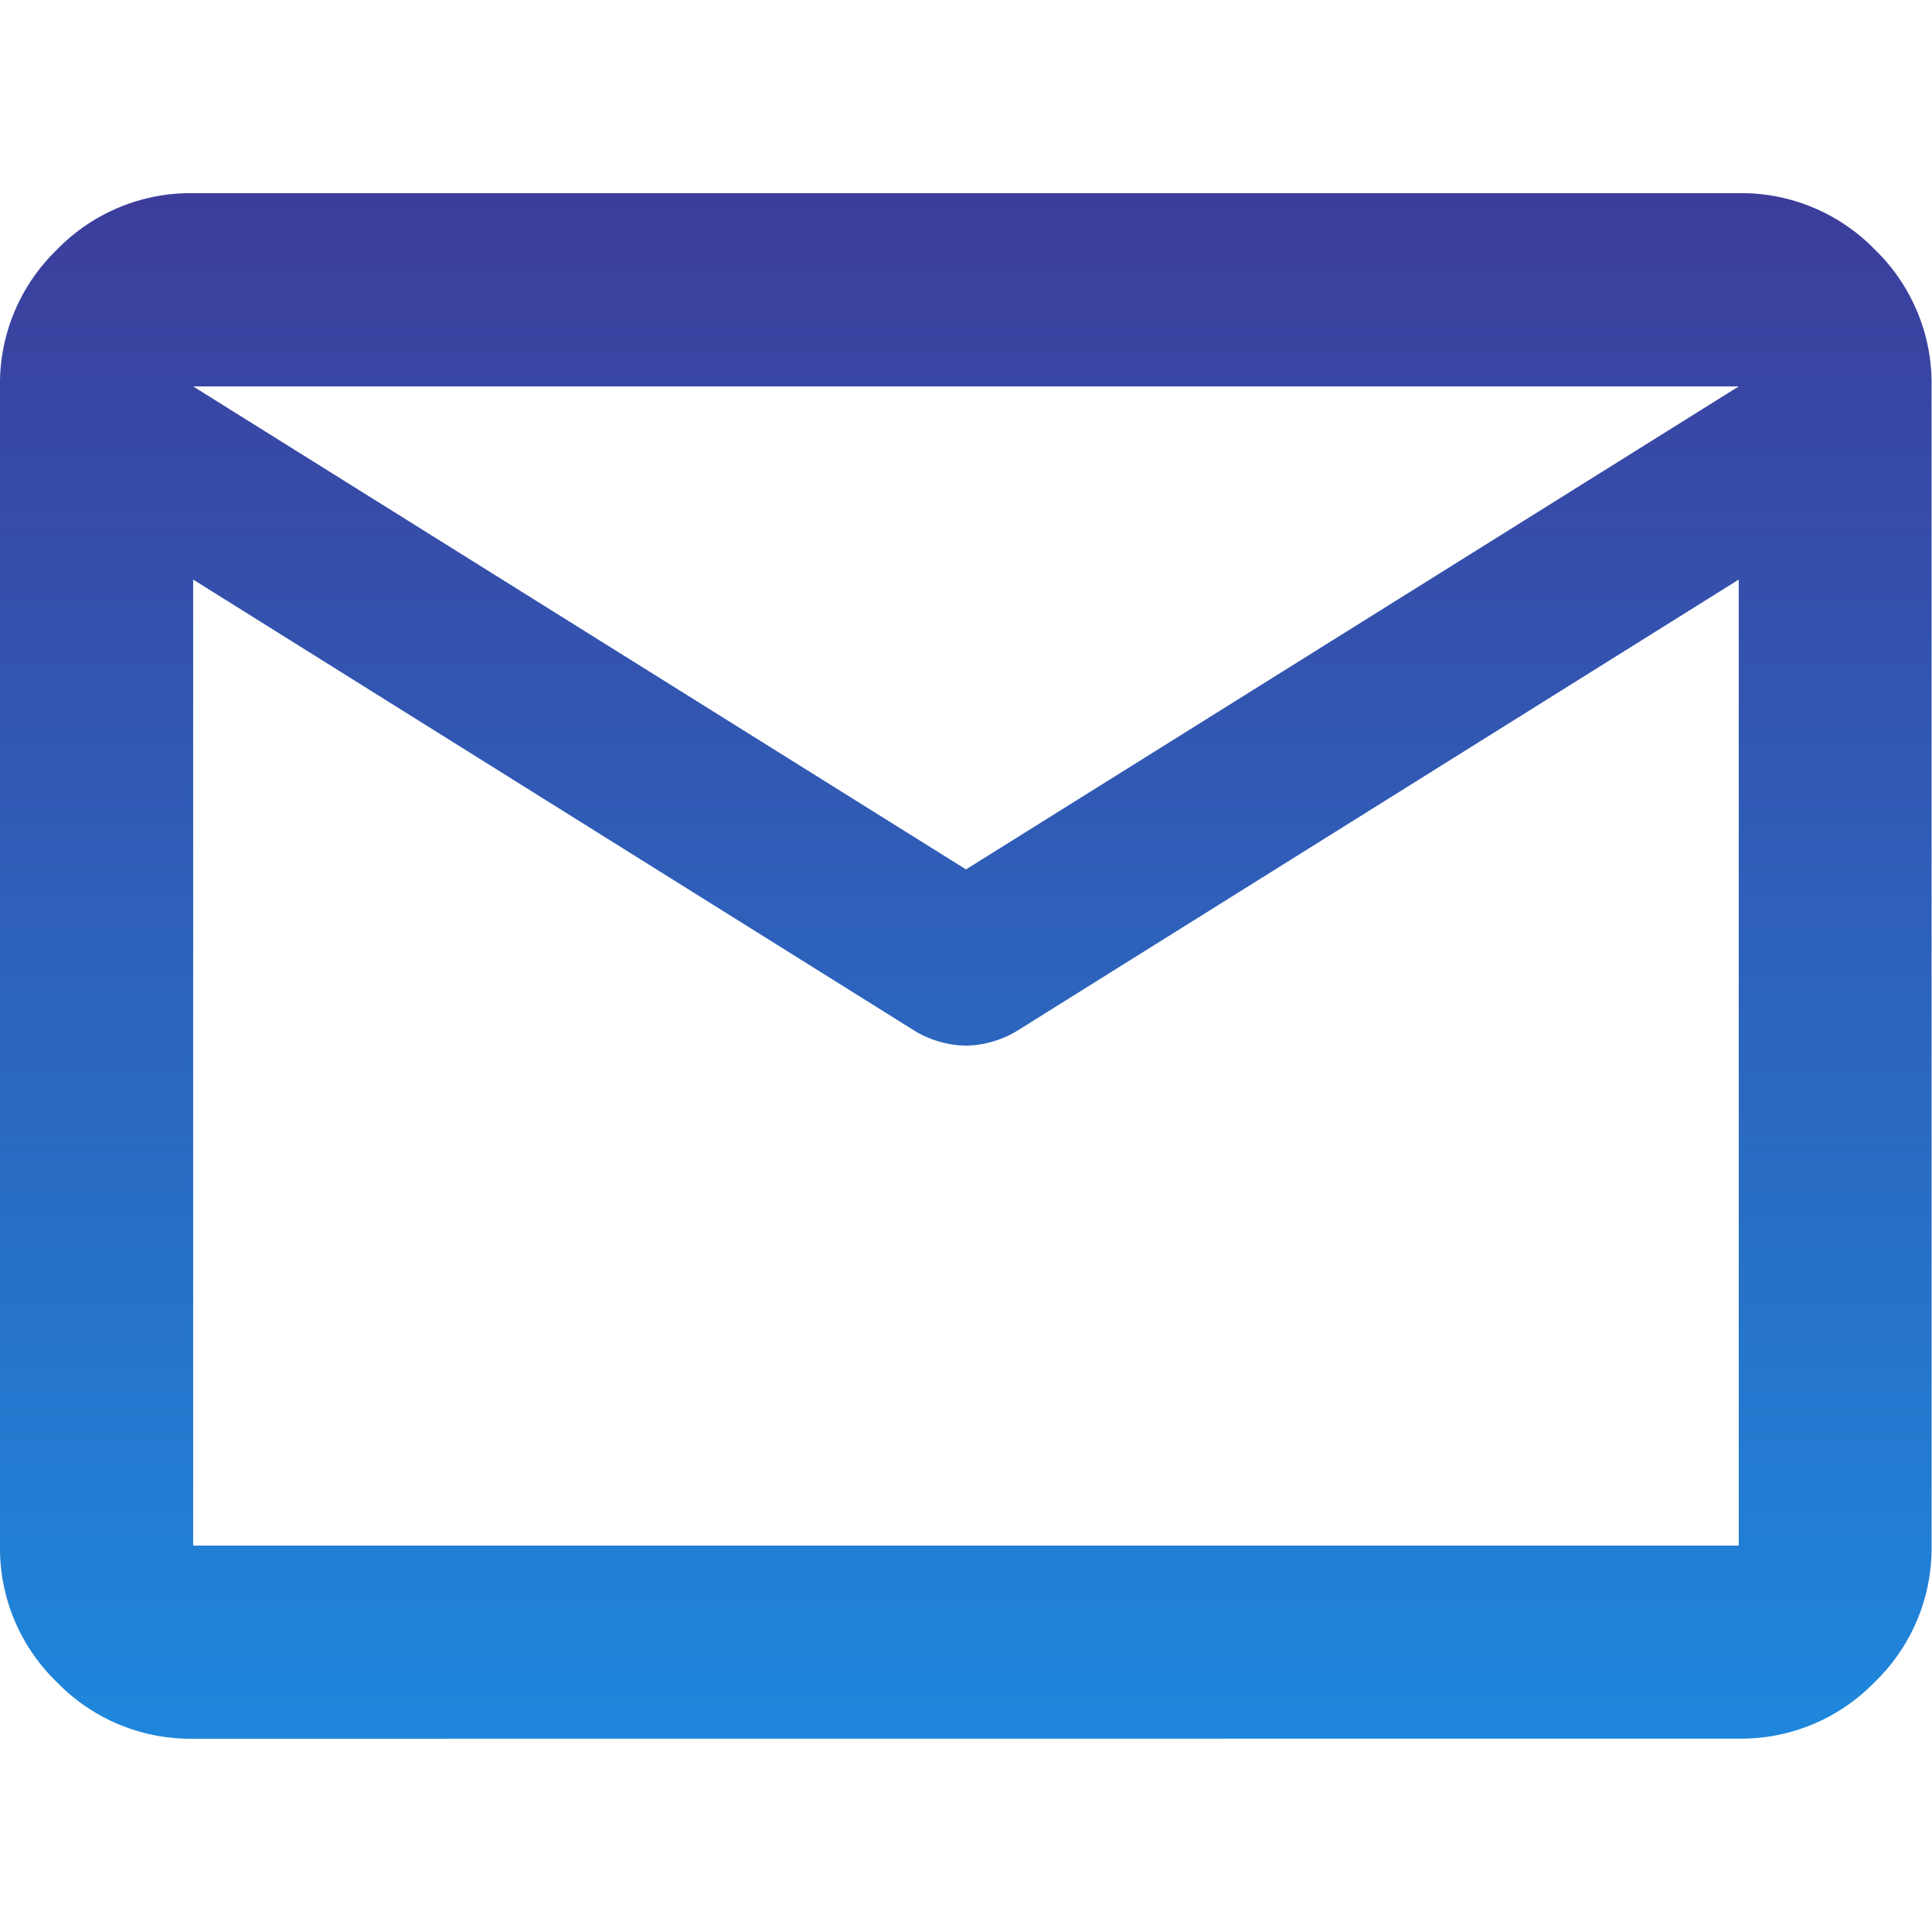 <svg xmlns="http://www.w3.org/2000/svg" xmlns:xlink="http://www.w3.org/1999/xlink" width="19.104" height="19.104" viewBox="0 0 19.104 19.104">
  <defs>
    <linearGradient id="linear-gradient" x1="0.5" x2="0.5" y2="1" gradientUnits="objectBoundingBox">
      <stop offset="0" stop-color="#3c3d9b"/>
      <stop offset="1" stop-color="#1c8ce0"/>
    </linearGradient>
    <clipPath id="clip-path">
      <rect id="Rectangle_14647" data-name="Rectangle 14647" width="19.104" height="19.104" transform="translate(241 880)" fill="url(#linear-gradient)"/>
    </clipPath>
  </defs>
  <g id="ftr-email.icon" transform="translate(-241 -880)" clip-path="url(#clip-path)">
    <path id="mail_24dp_FFFFFF_FILL0_wght400_GRAD0_opsz24" d="M4.41-9.717a1.84,1.84,0,0,1-1.349-.561A1.84,1.84,0,0,1,2.5-11.628V-23.09a1.84,1.84,0,0,1,.561-1.349A1.84,1.84,0,0,1,4.41-25H19.693a1.84,1.84,0,0,1,1.349.561A1.84,1.84,0,0,1,21.6-23.09v11.462a1.84,1.84,0,0,1-.561,1.349,1.84,1.84,0,0,1-1.349.561ZM19.693-21.179l-7.14,4.465a.994.994,0,0,1-.251.107.953.953,0,0,1-.251.036.953.953,0,0,1-.251-.036.994.994,0,0,1-.251-.107L4.41-21.179v9.552H19.693Zm-7.641,2.866,7.641-4.776H4.41ZM4.41-21.179v0Z" transform="translate(238.5 906.91)" fill="url(#linear-gradient)"/>
  </g>
</svg>
